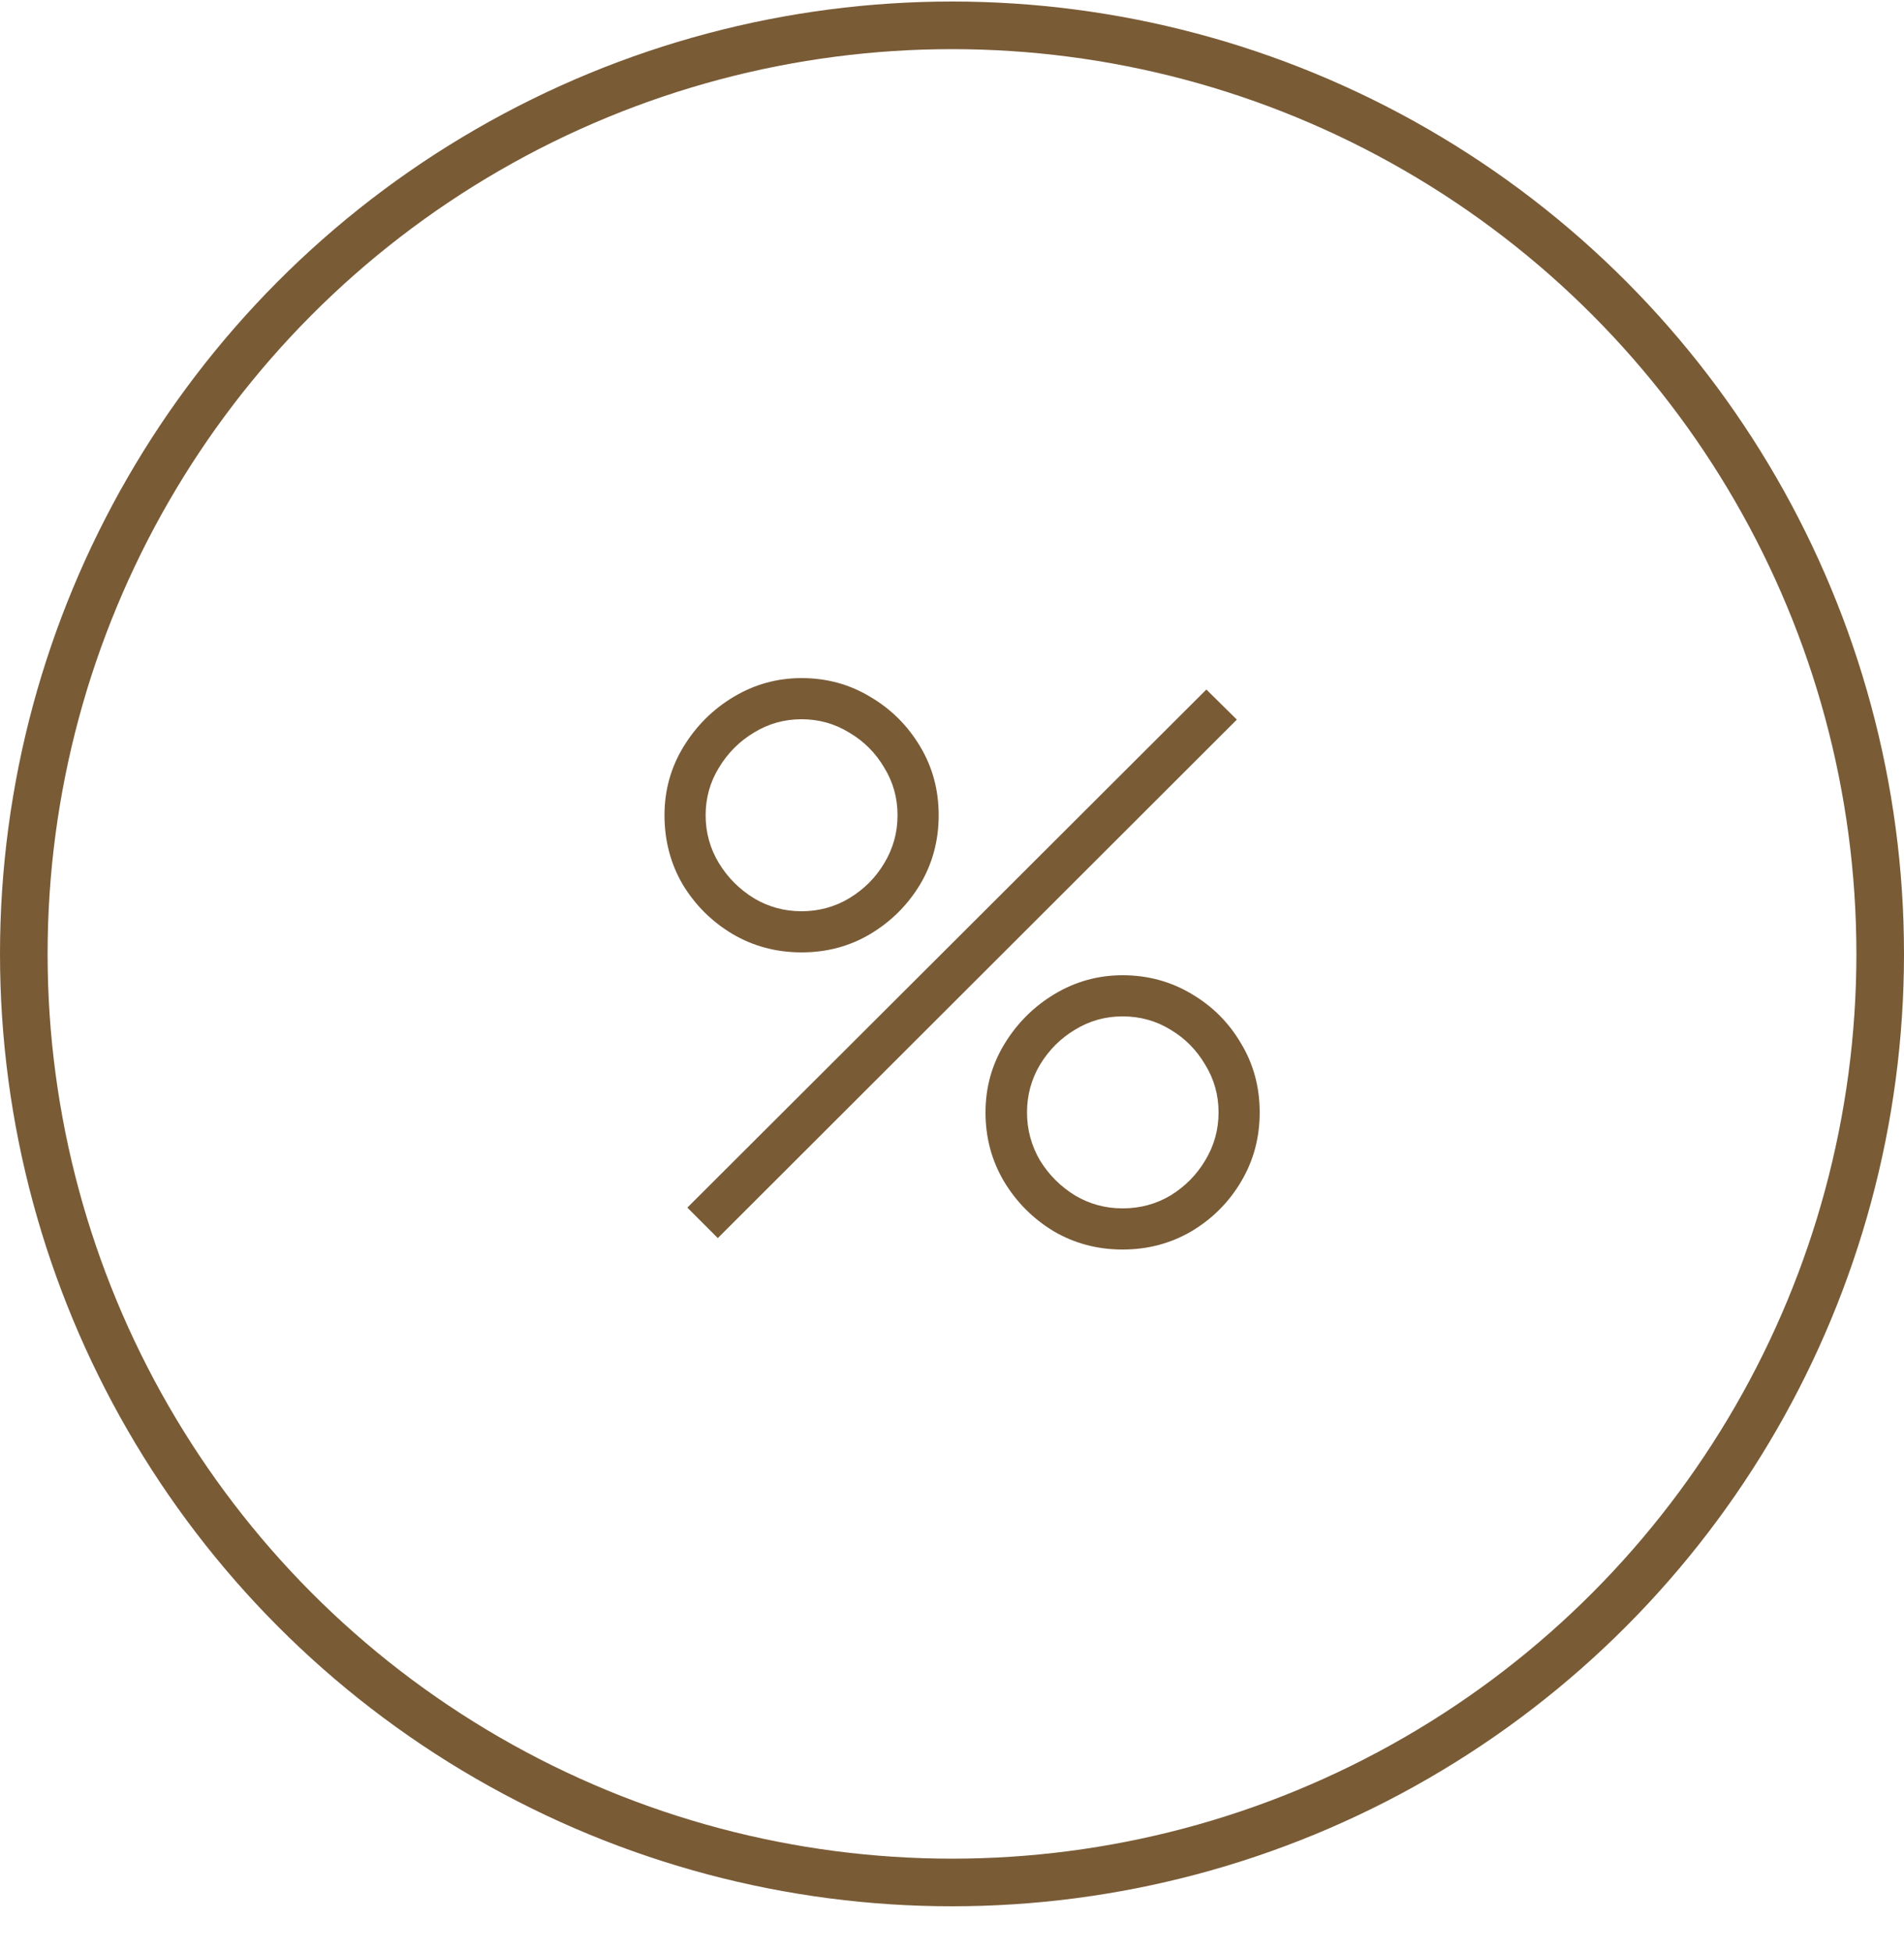 <?xml version="1.0" encoding="UTF-8"?> <svg xmlns="http://www.w3.org/2000/svg" width="40" height="41" viewBox="0 0 40 41" fill="none"><circle cx="20" cy="20.032" r="19.5" stroke="#795B36"></circle><path d="M15.08 26L14.44 25.36L25.344 14.48L25.984 15.112L15.08 26ZM23.584 26.24C23.056 26.24 22.573 26.112 22.136 25.856C21.704 25.595 21.357 25.248 21.096 24.816C20.835 24.379 20.704 23.893 20.704 23.36C20.704 22.837 20.837 22.357 21.104 21.92C21.371 21.483 21.723 21.133 22.16 20.872C22.597 20.611 23.072 20.48 23.584 20.48C24.112 20.48 24.595 20.611 25.032 20.872C25.469 21.128 25.816 21.475 26.072 21.912C26.333 22.344 26.464 22.827 26.464 23.36C26.464 23.893 26.333 24.379 26.072 24.816C25.816 25.248 25.469 25.595 25.032 25.856C24.595 26.112 24.112 26.24 23.584 26.24ZM23.584 25.376C23.952 25.376 24.288 25.285 24.592 25.104C24.896 24.917 25.139 24.672 25.32 24.368C25.507 24.059 25.6 23.723 25.6 23.36C25.6 22.997 25.507 22.664 25.32 22.36C25.139 22.051 24.896 21.805 24.592 21.624C24.288 21.437 23.952 21.344 23.584 21.344C23.221 21.344 22.888 21.437 22.584 21.624C22.28 21.805 22.035 22.051 21.848 22.36C21.667 22.664 21.576 22.997 21.576 23.36C21.576 23.723 21.667 24.059 21.848 24.368C22.035 24.672 22.28 24.917 22.584 25.104C22.888 25.285 23.221 25.376 23.584 25.376ZM16.84 20C16.312 20 15.829 19.872 15.392 19.616C14.955 19.355 14.605 19.008 14.344 18.576C14.088 18.139 13.96 17.653 13.96 17.12C13.96 16.597 14.093 16.117 14.36 15.68C14.627 15.243 14.979 14.893 15.416 14.632C15.853 14.371 16.328 14.24 16.84 14.24C17.368 14.24 17.848 14.371 18.28 14.632C18.717 14.888 19.067 15.235 19.328 15.672C19.589 16.104 19.72 16.587 19.72 17.12C19.72 17.653 19.589 18.139 19.328 18.576C19.067 19.008 18.717 19.355 18.28 19.616C17.848 19.872 17.368 20 16.84 20ZM16.84 19.136C17.203 19.136 17.536 19.045 17.84 18.864C18.149 18.677 18.395 18.432 18.576 18.128C18.763 17.819 18.856 17.483 18.856 17.12C18.856 16.757 18.763 16.424 18.576 16.12C18.395 15.811 18.149 15.565 17.84 15.384C17.536 15.197 17.203 15.104 16.84 15.104C16.477 15.104 16.144 15.197 15.84 15.384C15.536 15.565 15.291 15.811 15.104 16.12C14.917 16.424 14.824 16.757 14.824 17.12C14.824 17.483 14.917 17.819 15.104 18.128C15.291 18.432 15.536 18.677 15.84 18.864C16.144 19.045 16.477 19.136 16.84 19.136Z" fill="#795B36"></path></svg> 